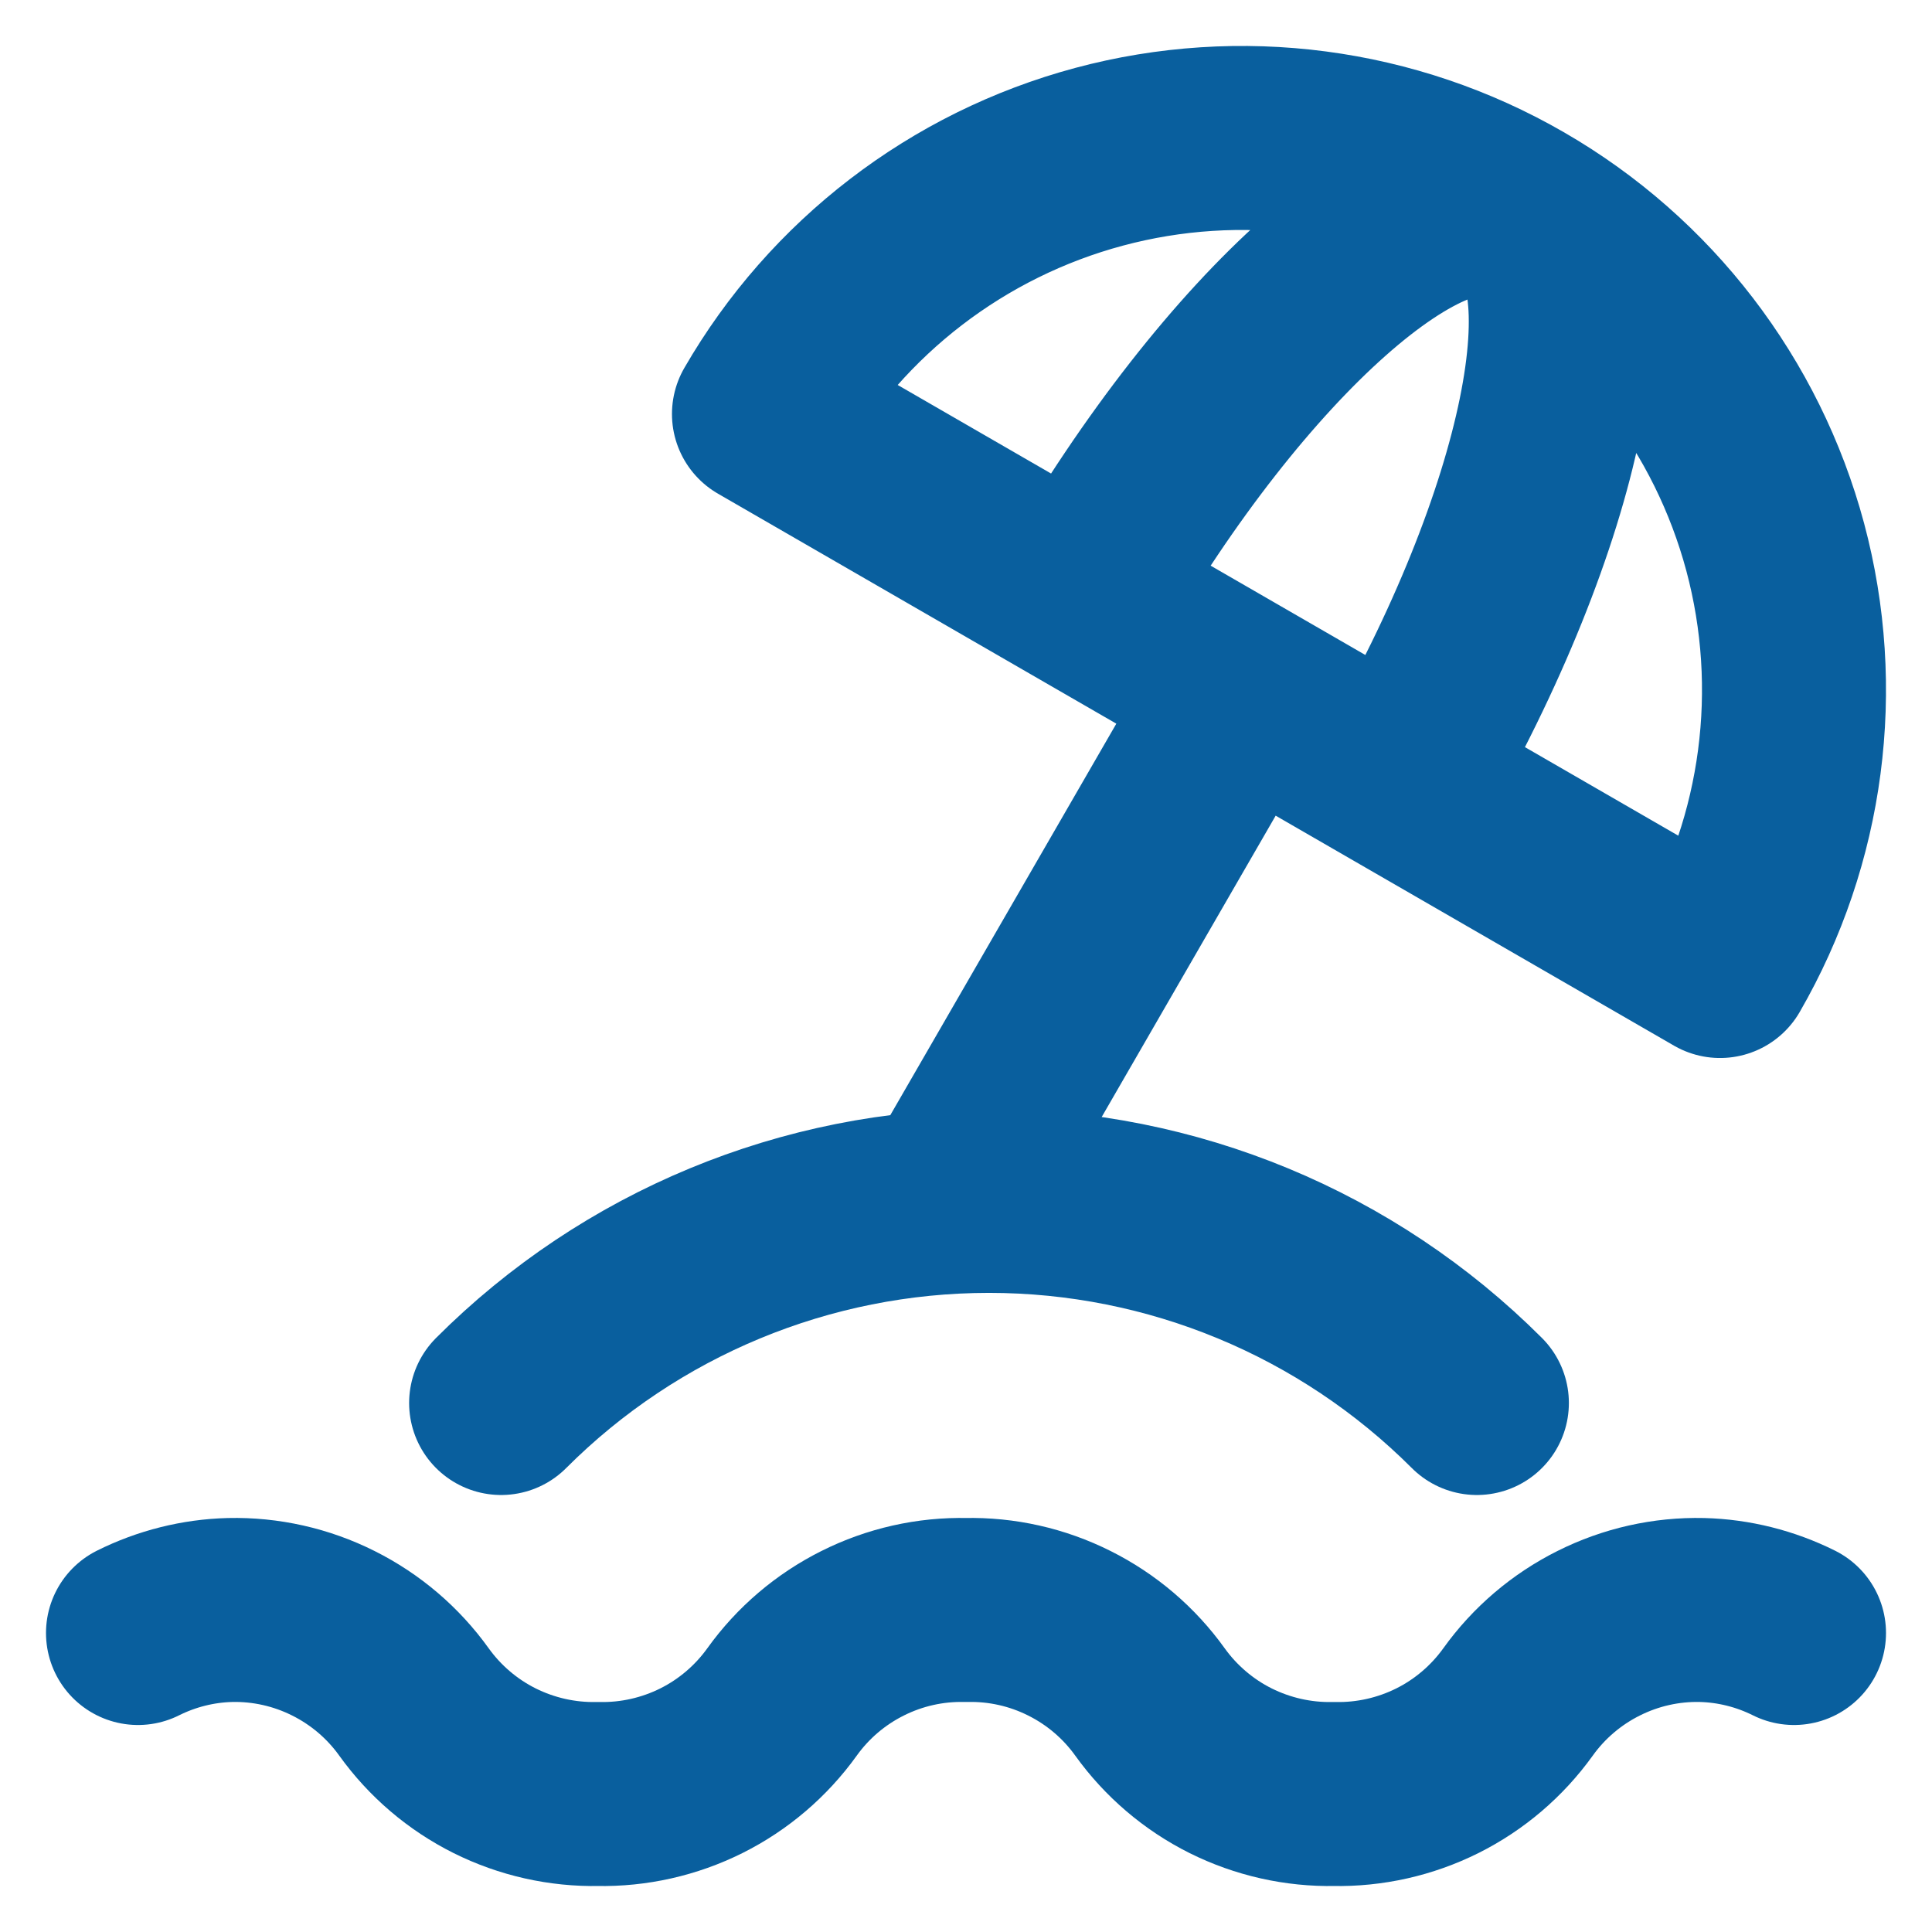 <svg xmlns="http://www.w3.org/2000/svg" width="21" height="21" viewBox="0 0 21 21" fill="none"><path d="M16.053 15.25C14.646 13.843 12.739 13.053 10.75 13.053C8.761 13.053 6.853 13.843 5.447 15.25M16.5 2.304C15.122 1.508 13.484 1.292 11.947 1.704C10.41 2.116 9.1 3.122 8.304 4.5L18.696 10.5C19.492 9.122 19.707 7.484 19.296 5.947C18.884 4.41 17.878 3.099 16.5 2.304ZM16.5 2.304C17.457 2.856 16.89 5.63 15.232 8.5M16.5 2.304C15.543 1.752 13.425 3.63 11.768 6.5M13.5 7.5L10.5 12.696M1.5 17.75C1.811 17.595 2.152 17.509 2.5 17.5C2.889 17.491 3.275 17.578 3.624 17.753C3.972 17.927 4.273 18.183 4.5 18.5C4.727 18.816 5.028 19.073 5.376 19.247C5.725 19.421 6.111 19.508 6.5 19.5C6.889 19.508 7.275 19.421 7.624 19.247C7.972 19.073 8.273 18.816 8.5 18.5C8.727 18.183 9.028 17.927 9.376 17.753C9.725 17.578 10.111 17.491 10.5 17.5C10.889 17.491 11.275 17.578 11.624 17.753C11.972 17.927 12.273 18.183 12.5 18.5C12.727 18.816 13.028 19.073 13.376 19.247C13.725 19.421 14.111 19.508 14.5 19.5C14.889 19.508 15.275 19.421 15.624 19.247C15.972 19.073 16.273 18.816 16.5 18.5C16.727 18.183 17.028 17.927 17.376 17.753C17.725 17.578 18.11 17.491 18.5 17.5C18.848 17.509 19.189 17.595 19.5 17.75" stroke="#095F9E" stroke-width="2" stroke-linecap="round" stroke-linejoin="round"></path></svg>